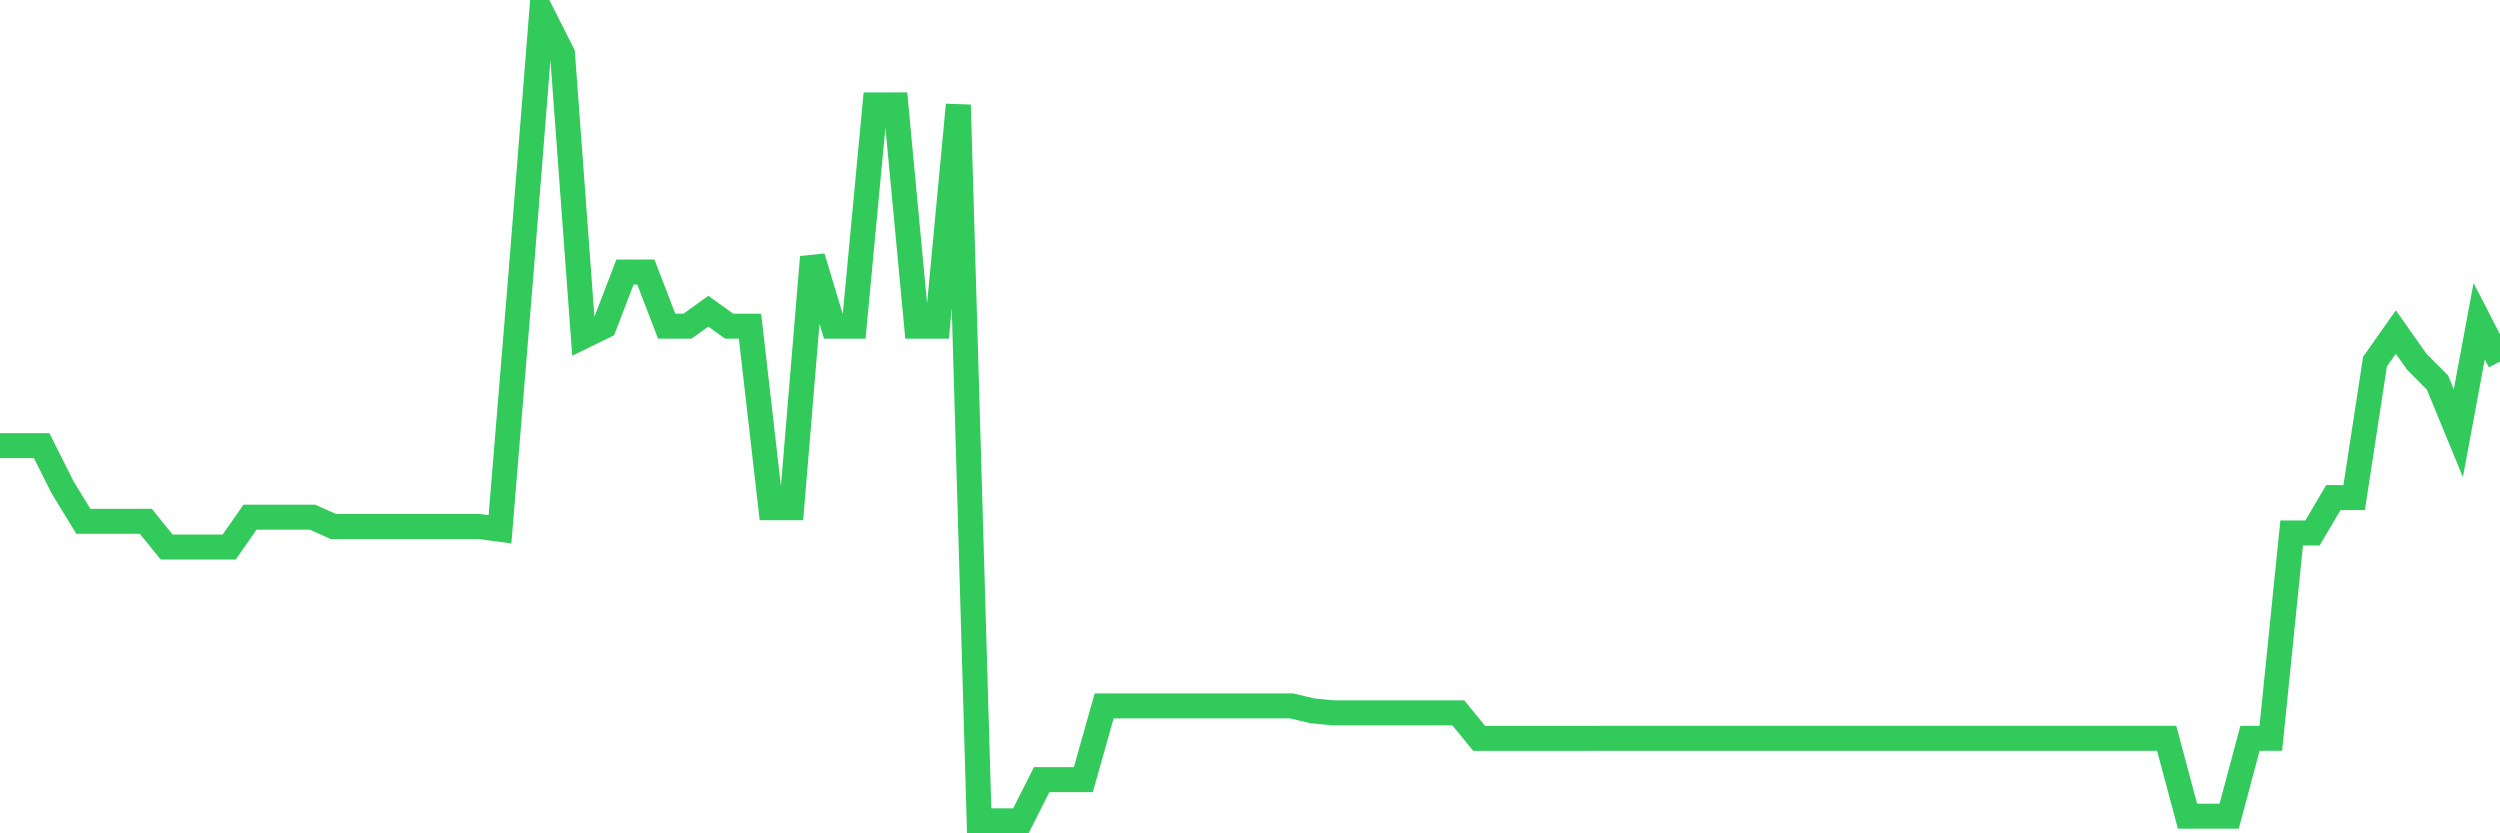 <svg
  xmlns="http://www.w3.org/2000/svg"
  xmlns:xlink="http://www.w3.org/1999/xlink"
  width="120"
  height="40"
  viewBox="0 0 120 40"
  preserveAspectRatio="none"
>
  <polyline
    points="0,21.391 1,21.391 2,21.391 3,23.385 4,25.023 5,25.023 6,25.023 7,25.023 8,26.258 9,26.258 10,26.258 11,26.258 12,24.825 13,24.825 14,24.825 15,24.825 16,25.271 17,25.271 18,25.271 19,25.271 20,25.271 21,25.271 22,25.271 23,25.271 24,25.406 25,13.227 26,0.6 27,2.581 28,16.146 29,15.657 30,13.056 31,13.056 32,15.657 33,15.657 34,14.937 35,15.657 36,15.657 37,24.369 38,24.369 39,12.339 40,15.657 41,15.657 42,5.034 43,5.034 44,15.657 45,15.657 46,5.034 47,39.4 48,39.4 49,39.4 50,37.423 51,37.423 52,37.423 53,33.884 54,33.884 55,33.884 56,33.884 57,33.884 58,33.884 59,33.884 60,33.884 61,33.884 62,33.884 63,34.121 64,34.217 65,34.217 66,34.217 67,34.217 68,34.217 69,34.217 70,34.217 71,35.442 72,35.442 73,35.442 74,35.442 75,35.442 76,35.442 77,35.438 78,35.438 79,35.438 80,35.438 81,35.438 82,35.438 83,35.438 84,35.438 85,35.438 86,35.438 87,35.438 88,35.438 89,35.438 90,35.438 91,35.438 92,35.438 93,35.438 94,35.438 95,35.438 96,35.438 97,35.438 98,35.438 99,35.438 100,35.438 101,35.438 102,35.438 103,35.438 104,35.438 105,39.176 106,39.176 107,39.176 108,35.438 109,35.438 110,25.581 111,25.581 112,23.884 113,23.884 114,17.357 115,15.938 116,17.357 117,18.364 118,20.794 119,15.416 120,17.357"
    fill="none"
    stroke="#32ca5b"
    stroke-width="1.2"
  >
  </polyline>
</svg>